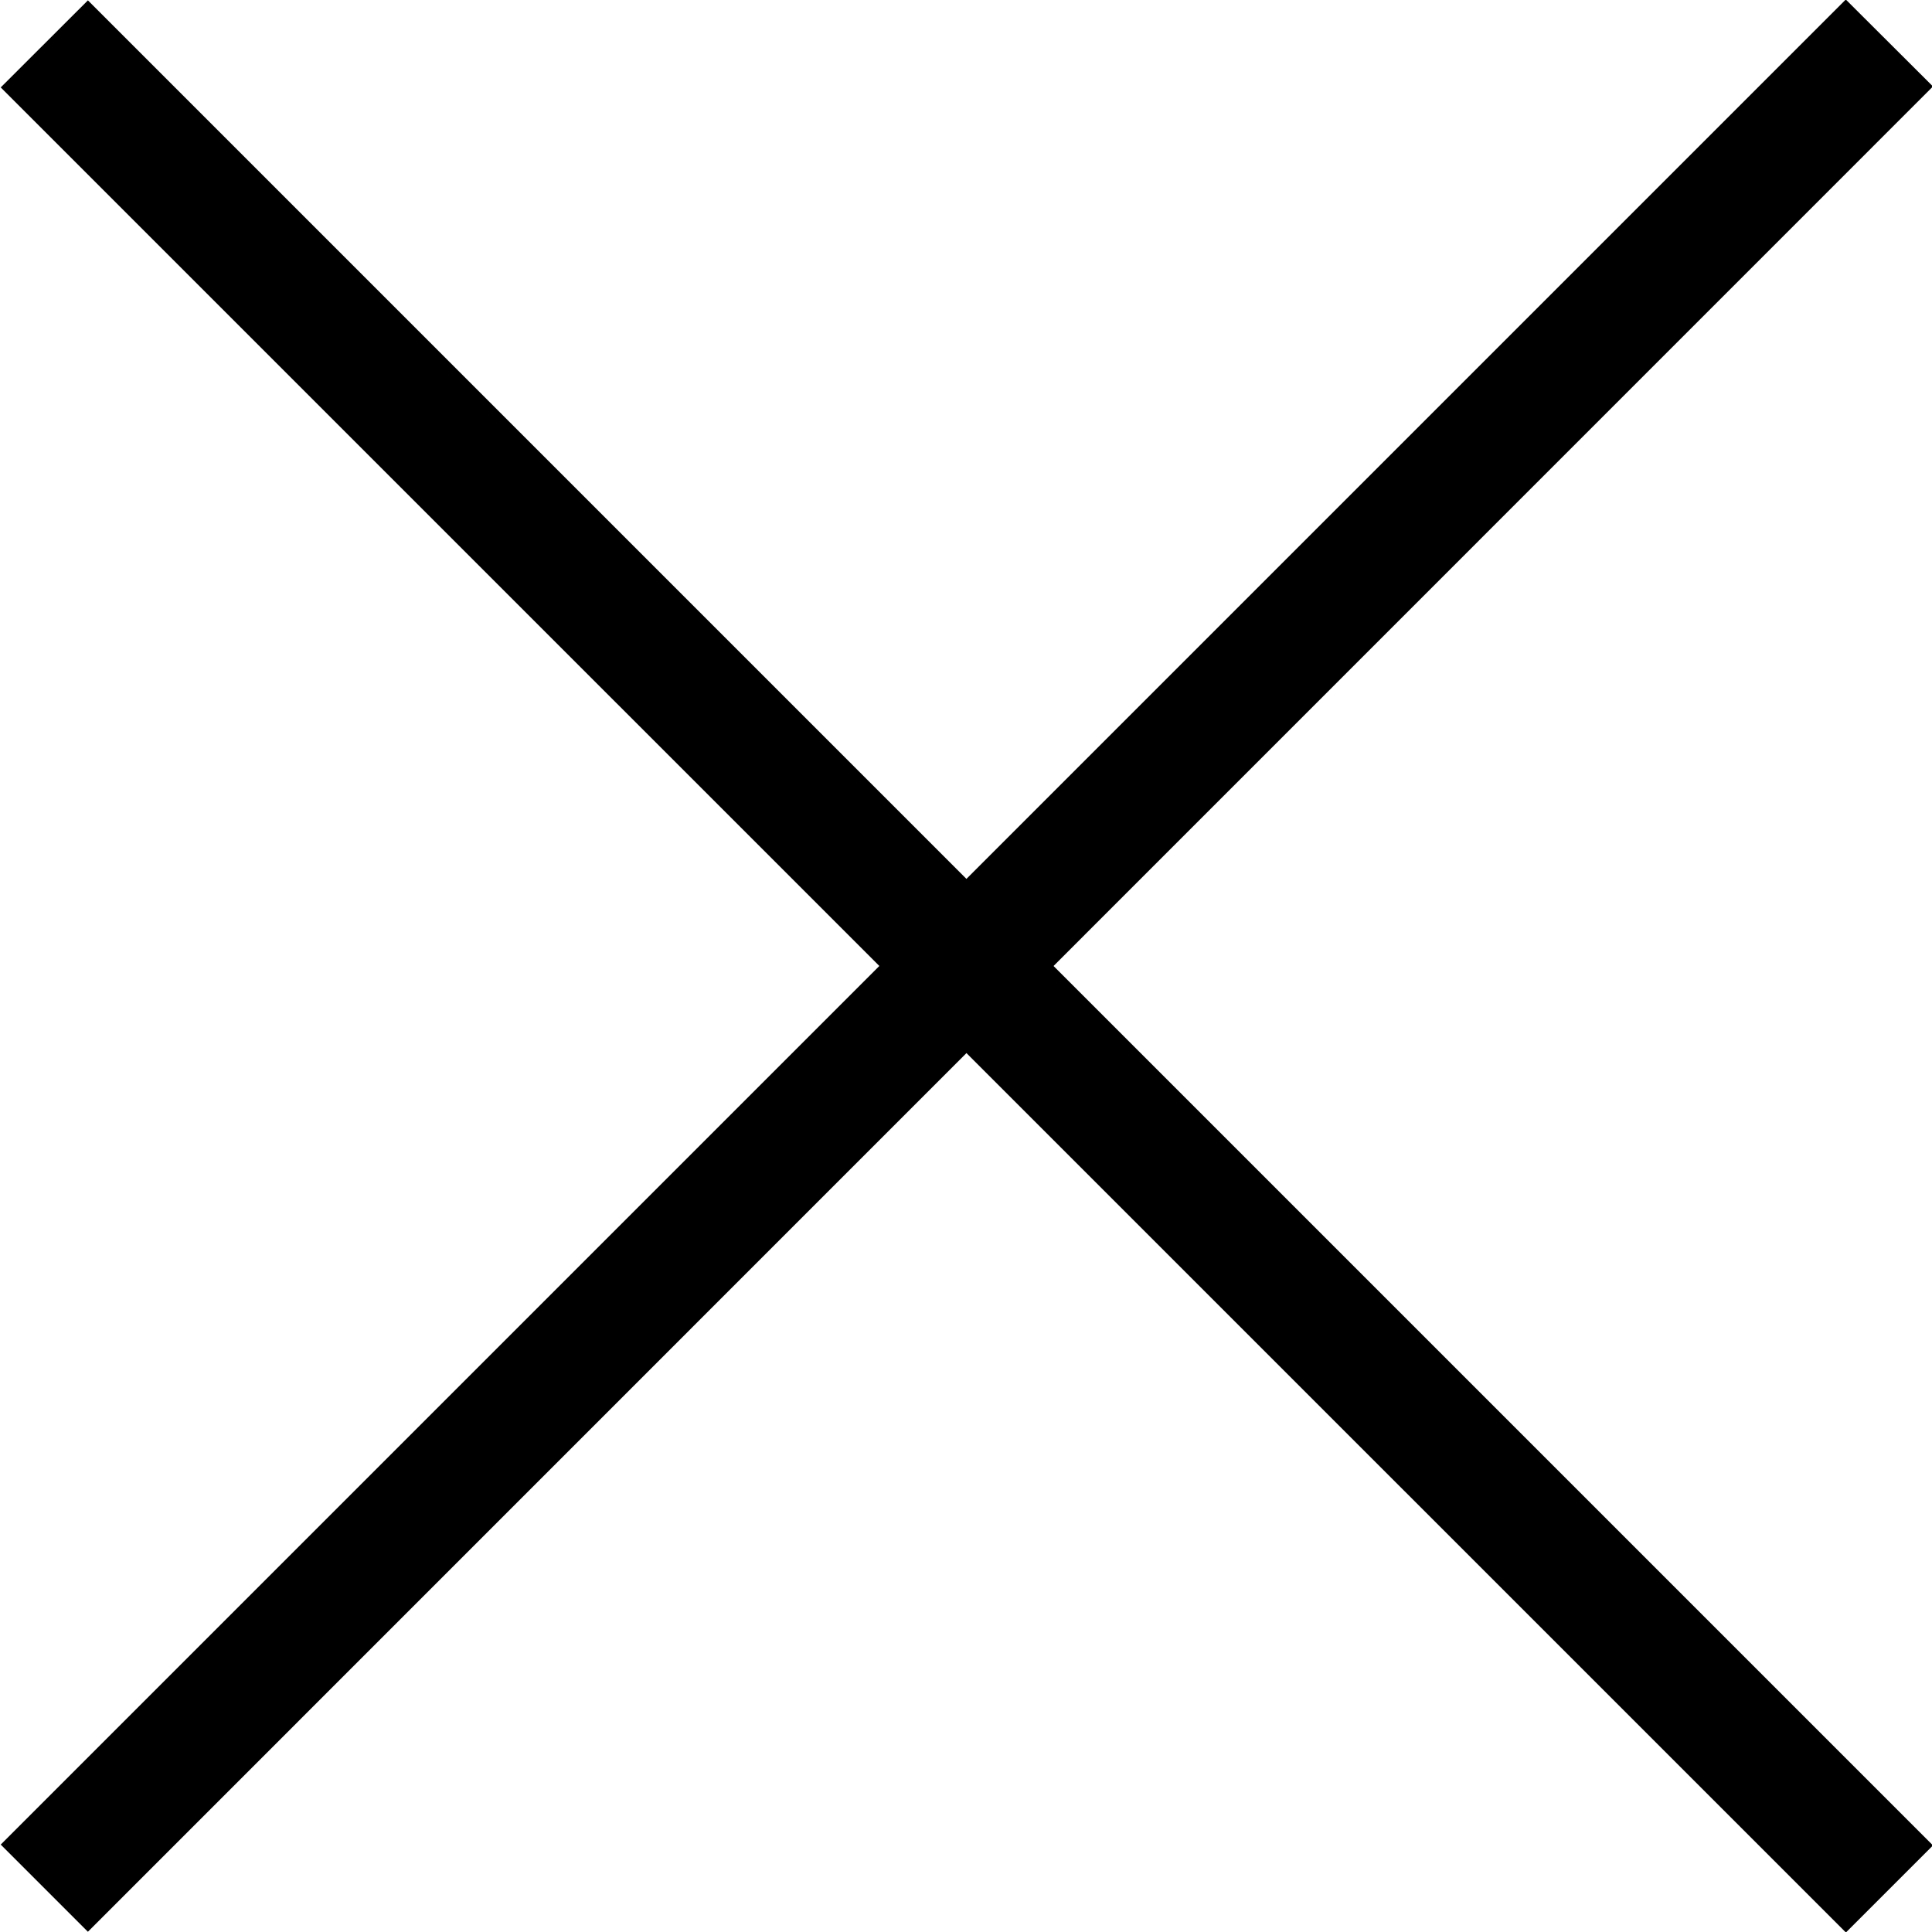 <svg data-name="レイヤー_2" xmlns="http://www.w3.org/2000/svg" viewBox="0 0 16 16"><g data-name="デザイン"><path d="M.006 15.276l15.28-15.28.722.72L.728 15.998z"/><path d="M.006.724L.728.003l15.28 15.28-.721.721z"/></g></svg>